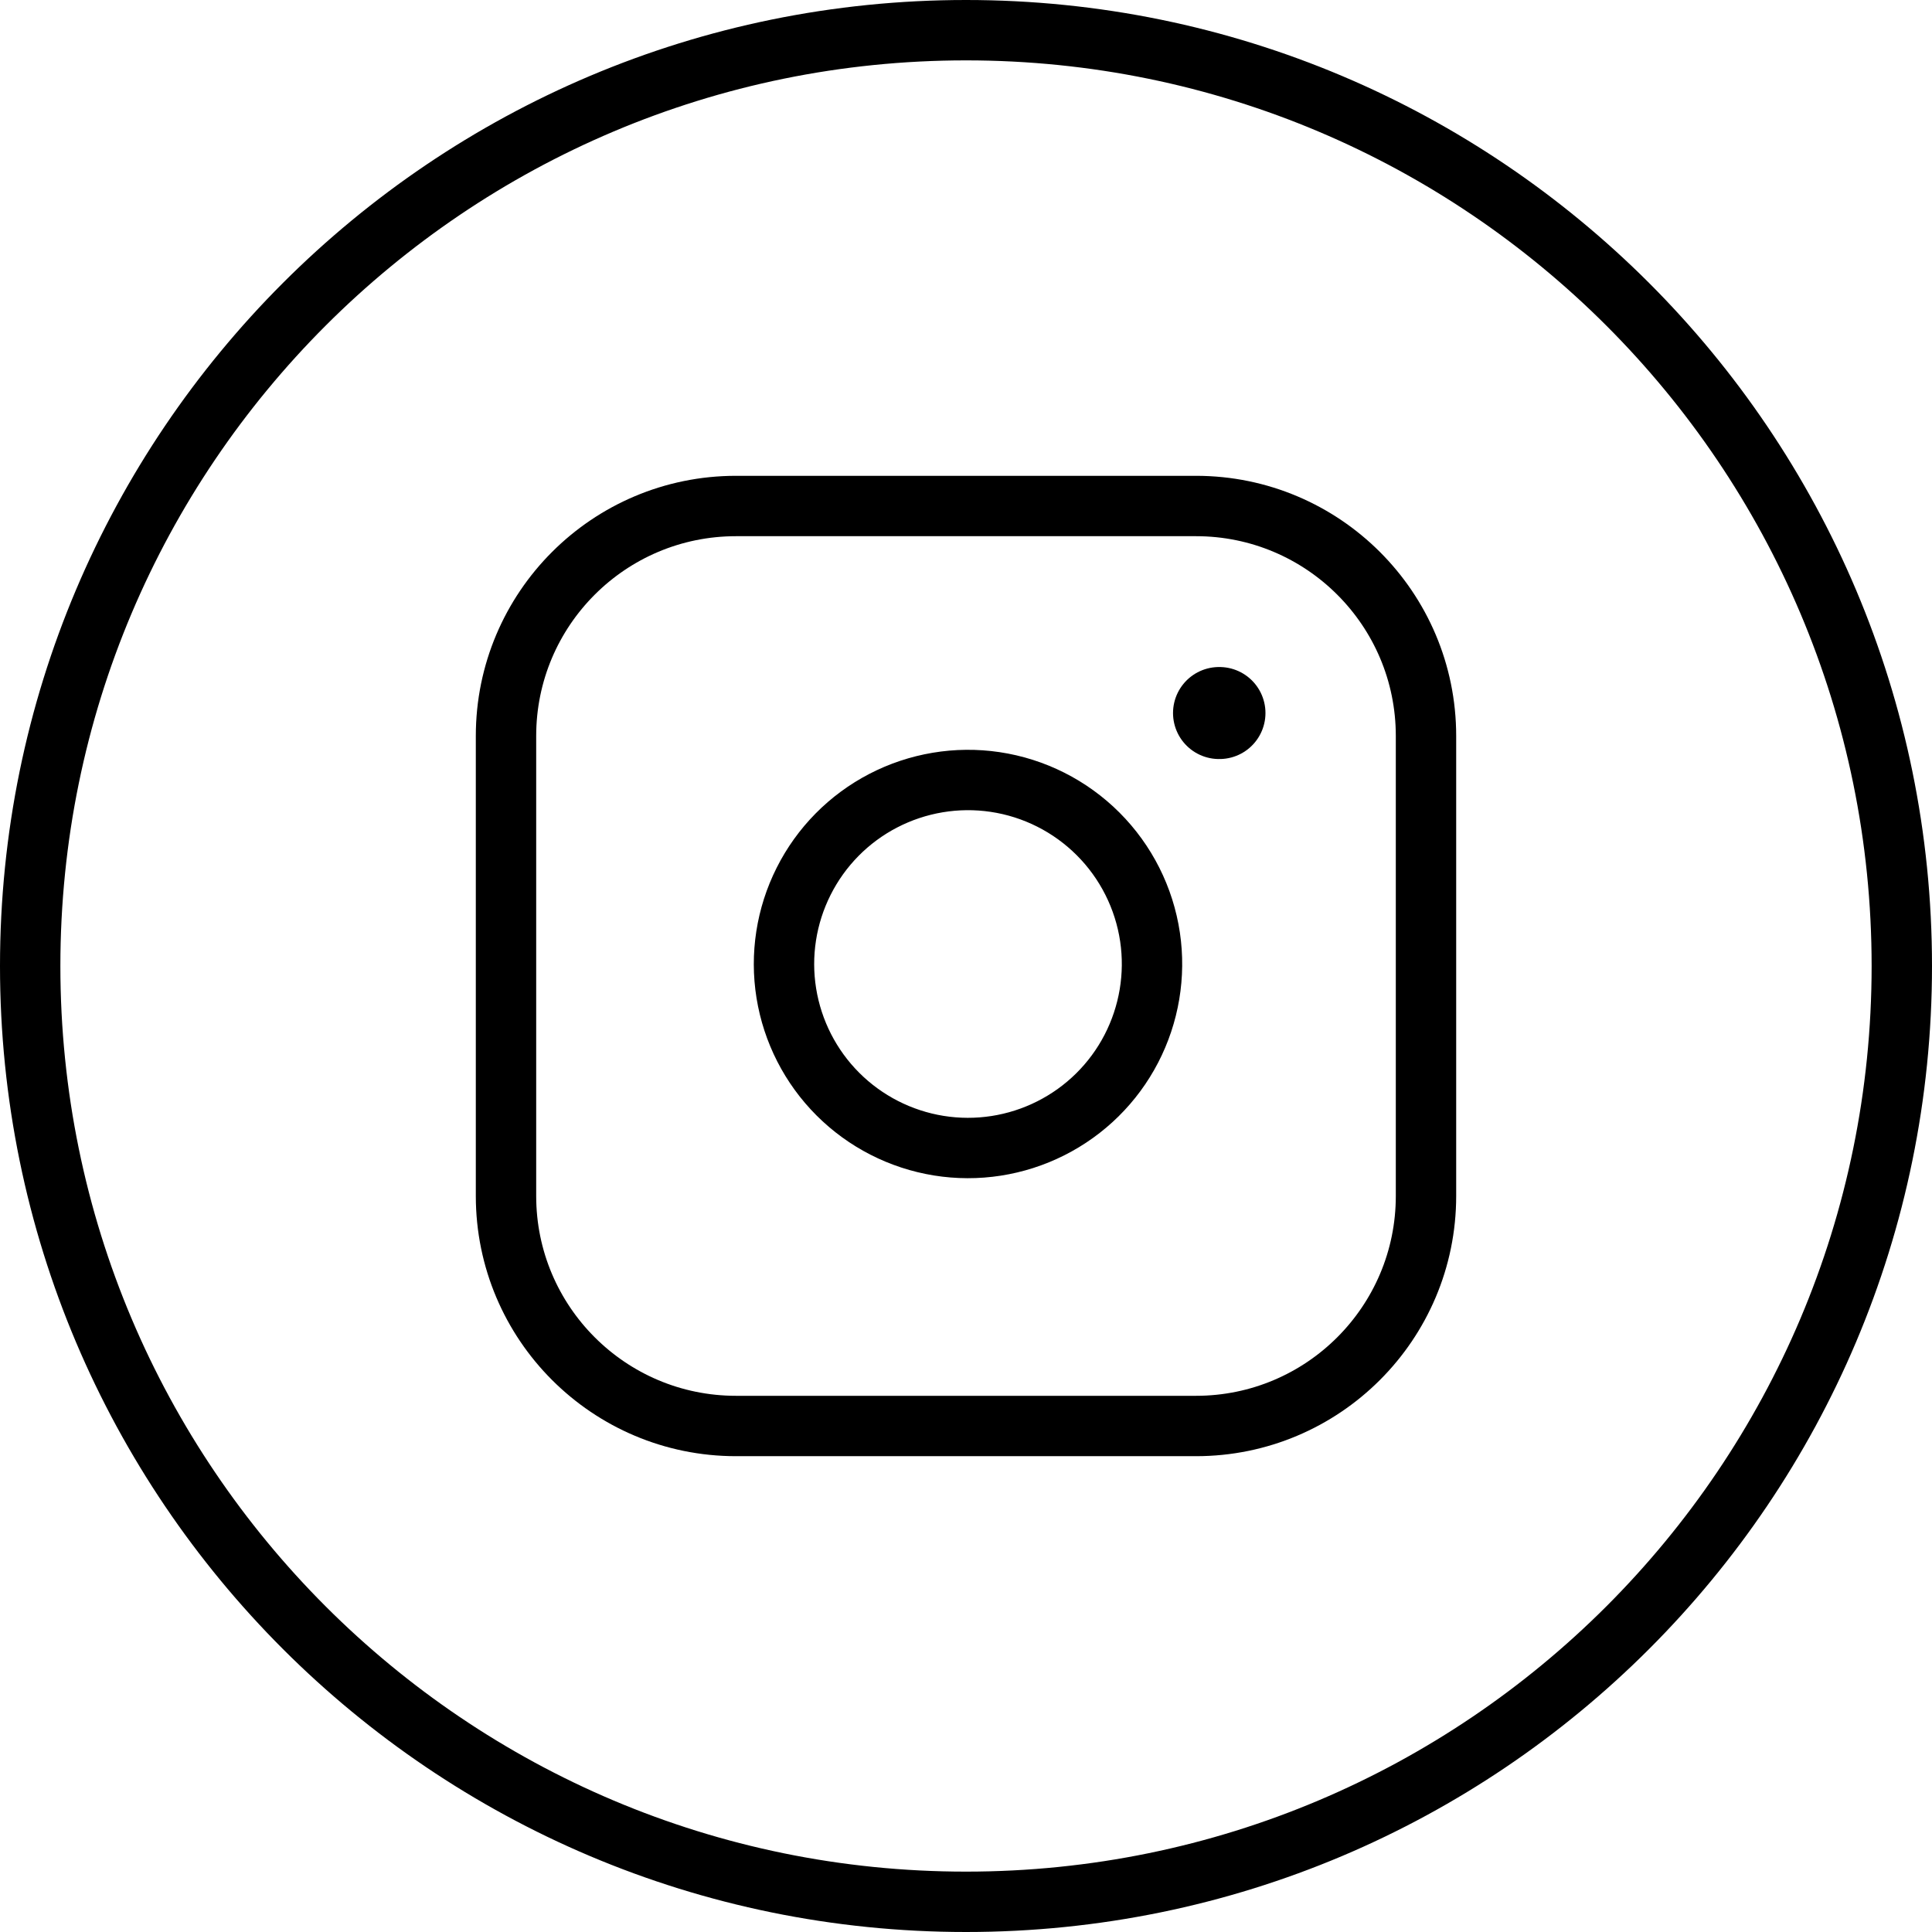 <?xml version="1.0" encoding="UTF-8"?> <svg xmlns="http://www.w3.org/2000/svg" width="32" height="32" viewBox="0 0 32 32" fill="none"><g clip-path="url(#clip0_213_35)"><path d="M19.809 8.381H12.191C10.086 8.381 8.381 10.086 8.381 12.19V19.809C8.381 21.913 10.086 23.619 12.191 23.619H19.809C21.913 23.619 23.619 21.913 23.619 19.809V12.19C23.619 10.086 21.913 8.381 19.809 8.381Z" stroke="black" stroke-linecap="round" stroke-linejoin="round"></path><path d="M19.048 15.52C19.142 16.154 19.033 16.802 18.738 17.371C18.443 17.94 17.976 18.401 17.403 18.689C16.831 18.977 16.182 19.078 15.549 18.976C14.916 18.874 14.331 18.575 13.878 18.122C13.425 17.669 13.126 17.084 13.024 16.451C12.922 15.818 13.023 15.169 13.311 14.597C13.599 14.024 14.06 13.557 14.629 13.262C15.198 12.967 15.846 12.858 16.48 12.952C17.127 13.048 17.726 13.35 18.188 13.812C18.65 14.274 18.952 14.873 19.048 15.52Z" stroke="black" stroke-linecap="round" stroke-linejoin="round"></path><path d="M20.191 11.81H20.198" stroke="black" stroke-width="1.524" stroke-linecap="round" stroke-linejoin="round"></path><path d="M16 31.5C24.56 31.5 31.5 24.56 31.5 16C31.5 7.44 24.56 0.5 16 0.5C7.44 0.5 0.5 7.44 0.5 16C0.5 24.56 7.44 31.5 16 31.5Z" stroke="black"></path></g><defs><clipPath id="clip0_213_35"><rect width="32" height="32" fill="white"></rect></clipPath></defs></svg> 
